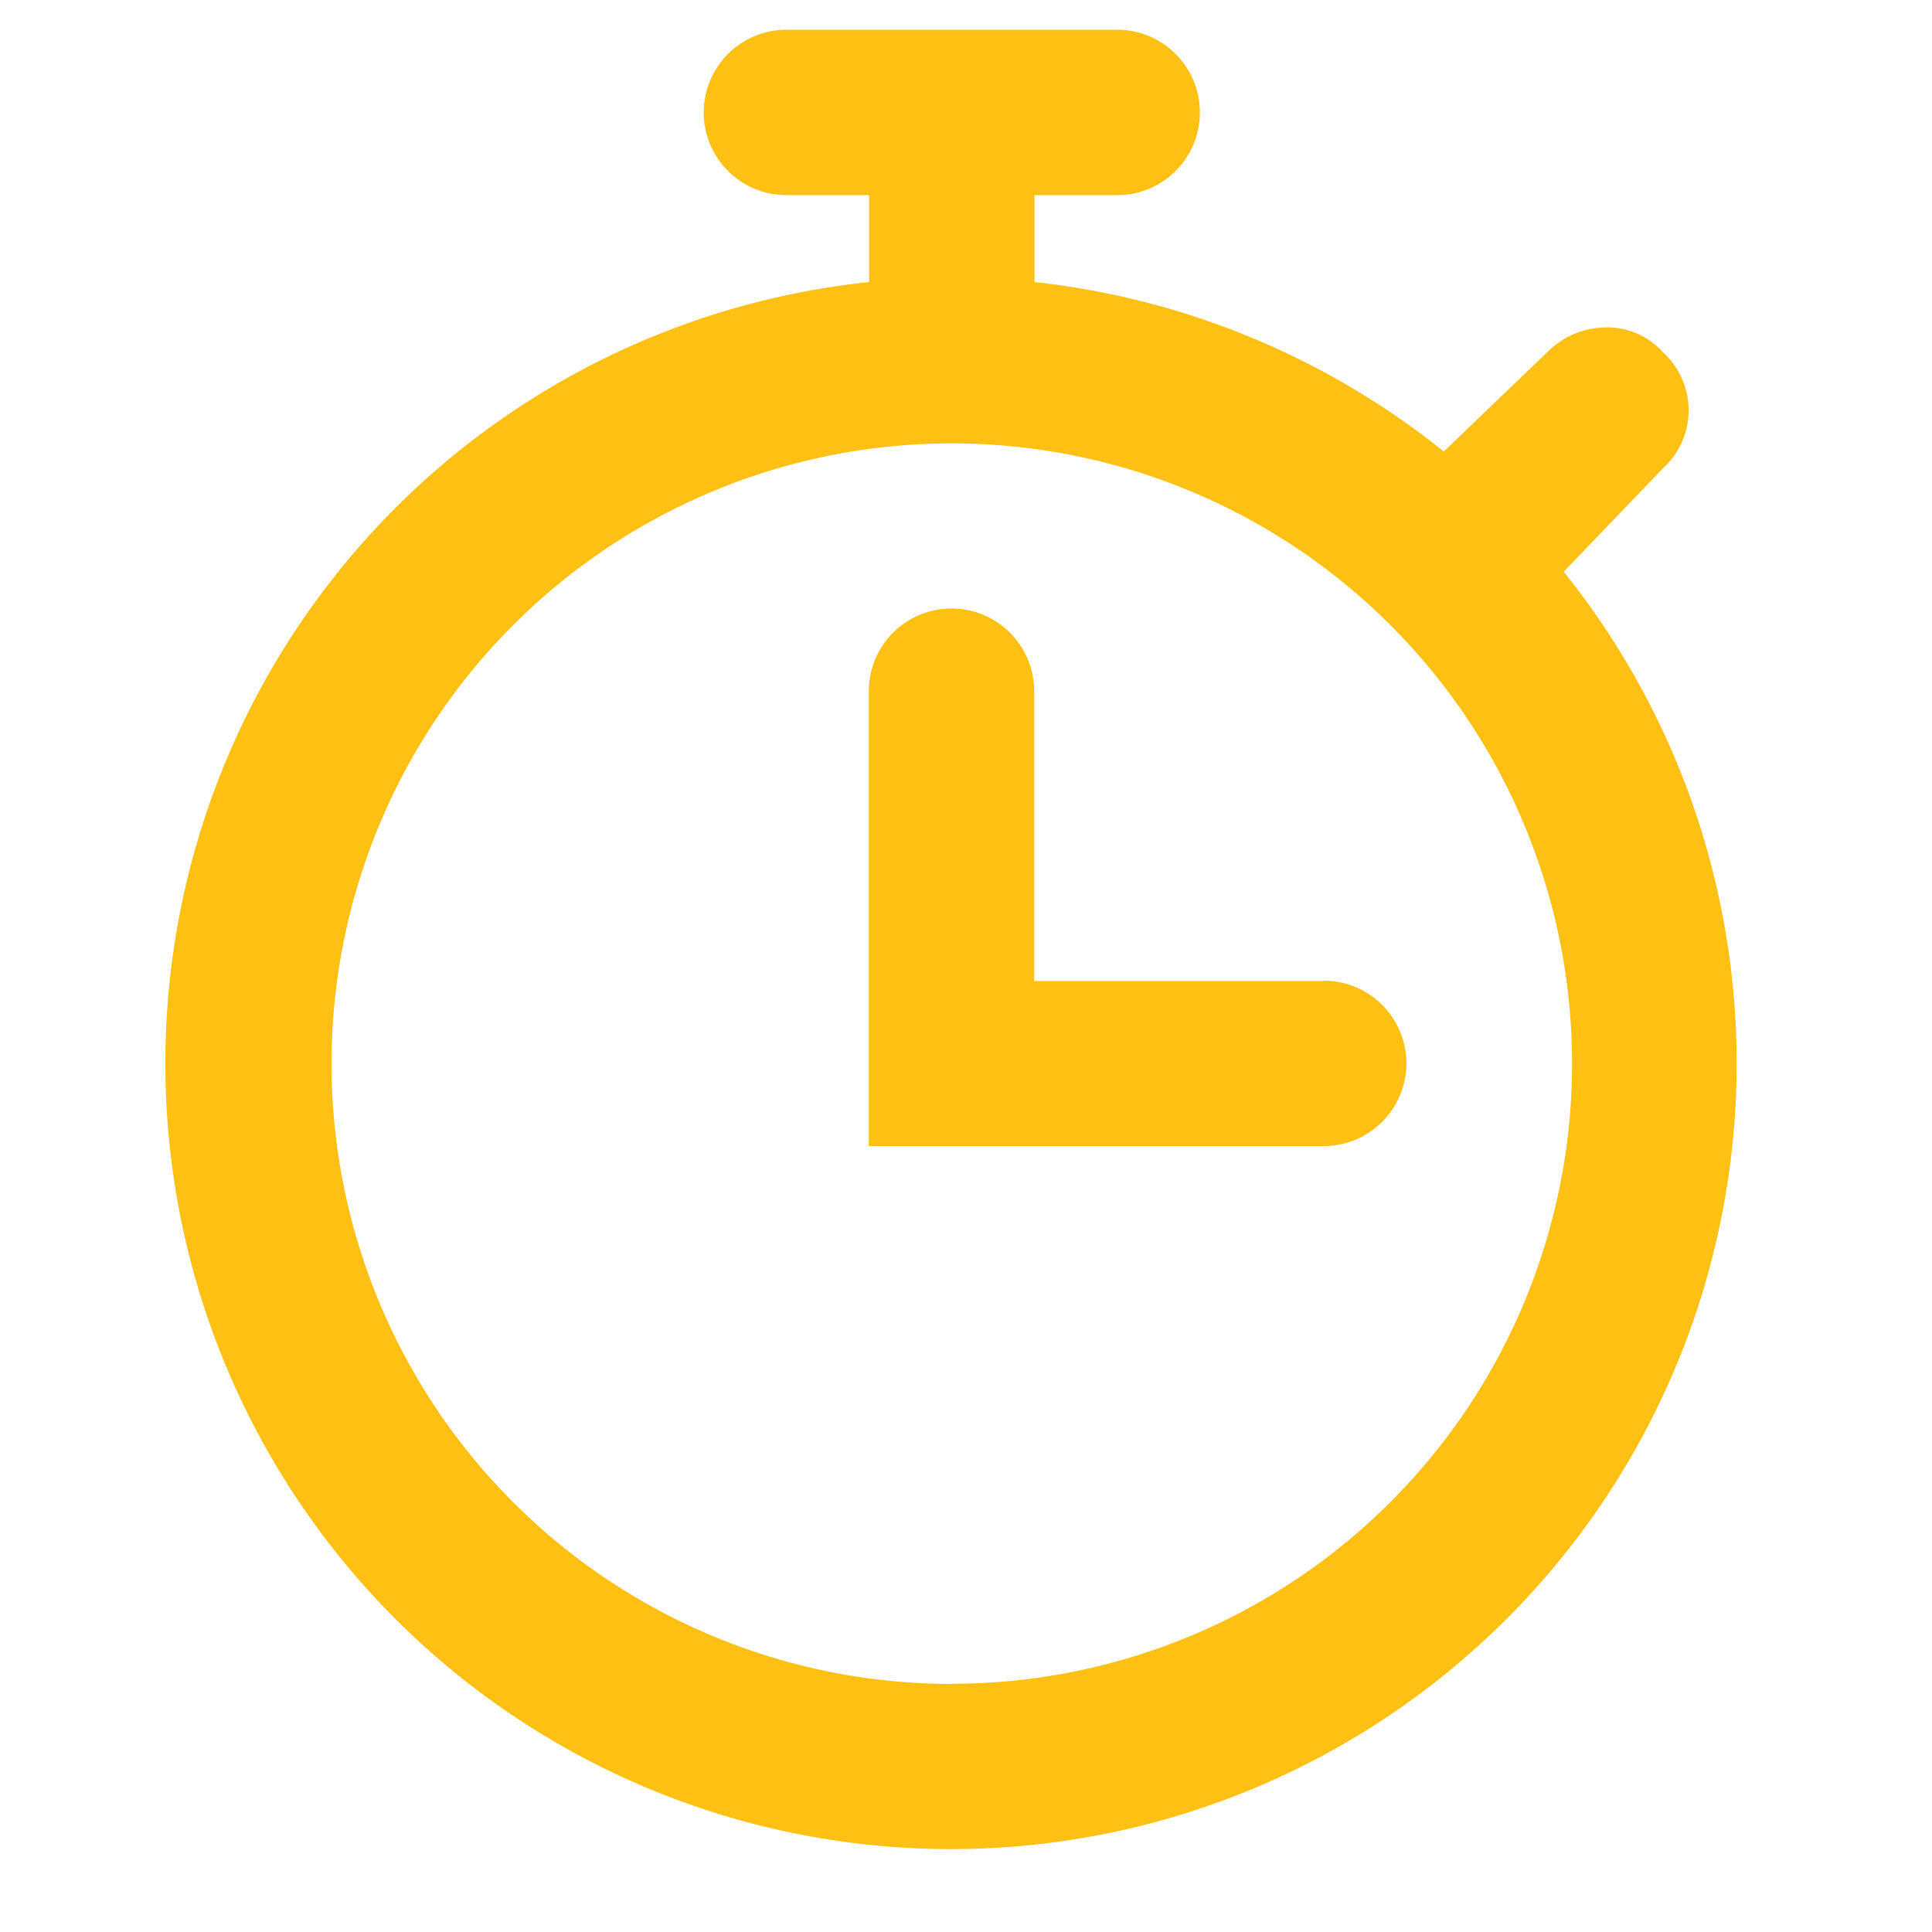 <svg xmlns="http://www.w3.org/2000/svg" width="20" height="20" viewBox="0 0 20 20"><defs><style>.a{fill:none;}.b{fill:#ffc014;}</style></defs><g transform="translate(-0.397 -0.524)"><g transform="translate(0.397 0.397)"><rect class="a" width="20" height="20" transform="translate(0 0.127)"/></g><g transform="translate(2.11 0.833)"><path class="b" d="M19.46,7.608l1.027-1.07a.813.813,0,0,0,0-1.2.771.771,0,0,0-.6-.257.856.856,0,0,0-.6.257l-1.07,1.027A8.176,8.176,0,0,0,13.98,4.611v-.9h.856a.856.856,0,0,0,0-1.712H11.412a.856.856,0,1,0,0,1.712h.856v.9a8.133,8.133,0,1,0,7.192,3ZM13.124,19.123A6.421,6.421,0,1,1,19.545,12.7a6.421,6.421,0,0,1-6.421,6.421Z" transform="translate(-4.984 -2)"/><path class="b" d="M26.709,19.853h-3v-3a.856.856,0,1,0-1.712,0v4.709h4.709a.856.856,0,0,0,0-1.712Z" transform="translate(-14.716 -10.007)"/></g></g></svg>